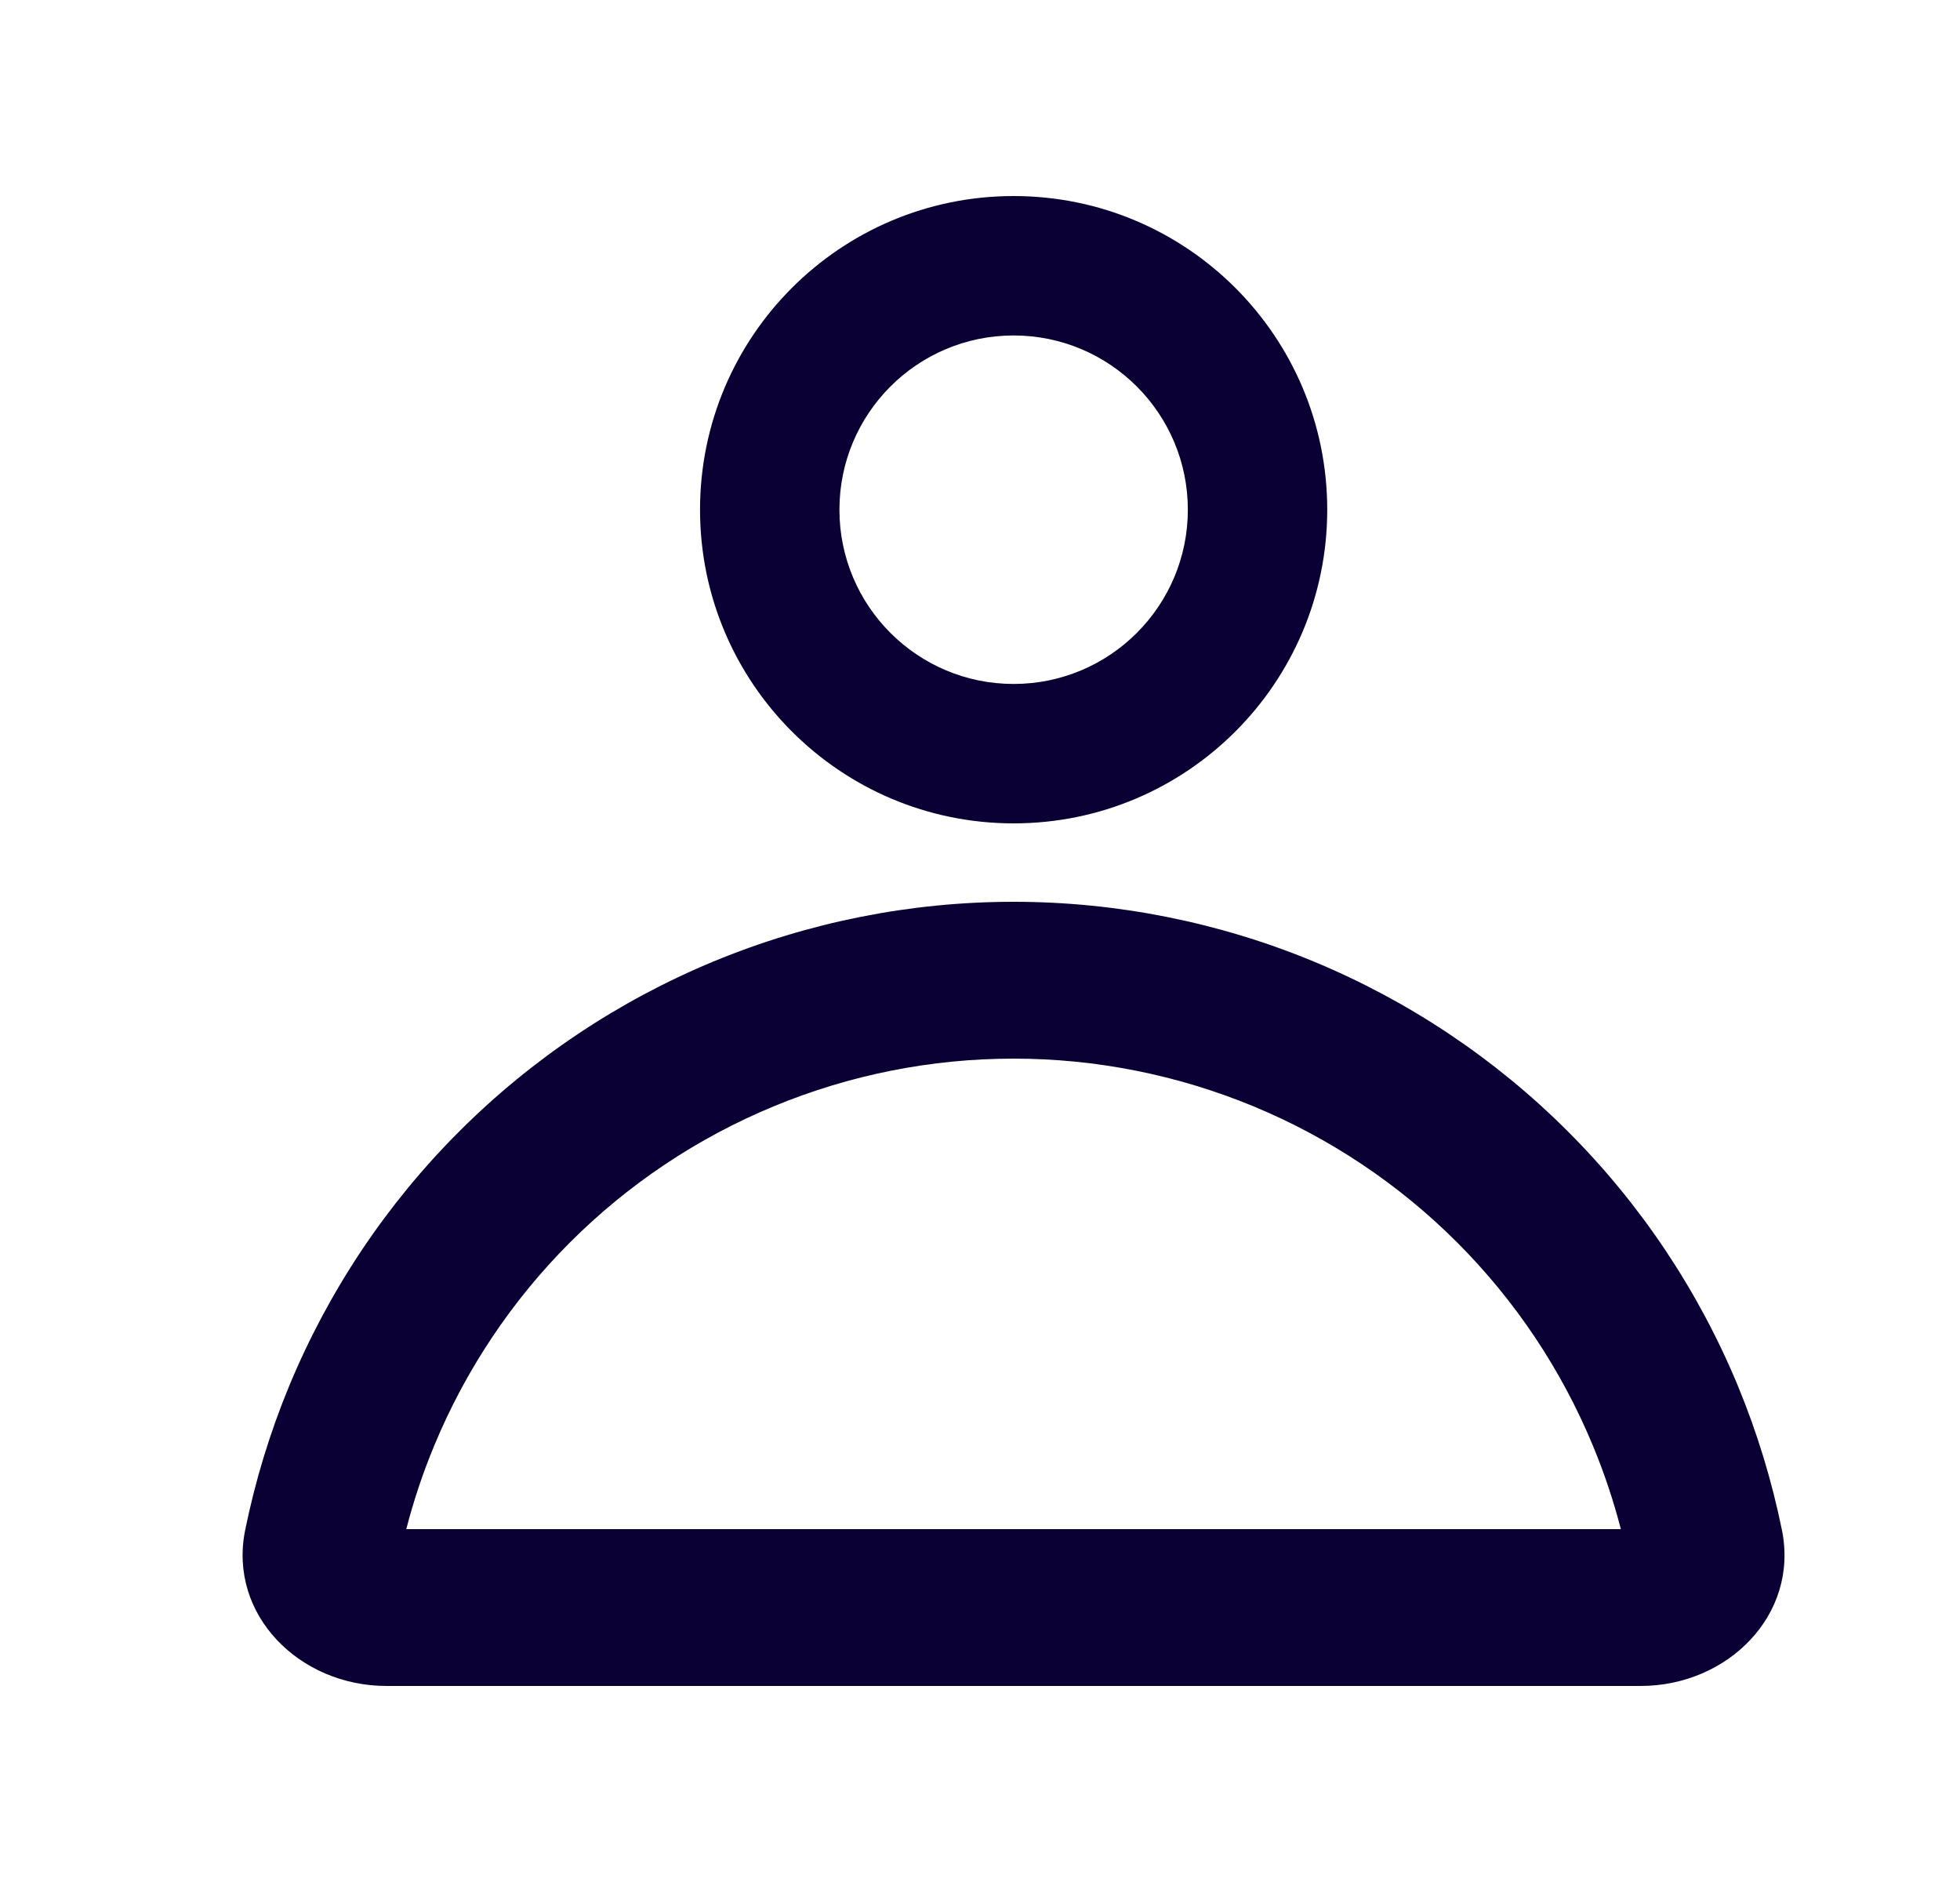 <svg width="25" height="24" viewBox="0 0 25 24" fill="none" xmlns="http://www.w3.org/2000/svg">
<path fill-rule="evenodd" clip-rule="evenodd" d="M20.674 19.5C20.581 19.139 20.462 18.784 20.319 18.439C19.917 17.468 19.328 16.586 18.585 15.843C17.842 15.1 16.96 14.511 15.99 14.109C15.019 13.707 13.979 13.5 12.928 13.5C11.877 13.5 10.837 13.707 9.867 14.109C8.896 14.511 8.014 15.1 7.271 15.843C6.528 16.586 5.939 17.468 5.537 18.439C5.394 18.784 5.275 19.139 5.182 19.5L20.674 19.5ZM20.931 19.5C20.931 19.5 20.93 19.5 20.929 19.5L20.931 19.5ZM4.925 19.5C4.925 19.5 4.926 19.5 4.927 19.5L4.925 19.5ZM22.729 19.513C22.948 20.596 22.033 21.5 20.928 21.5L4.928 21.5C3.824 21.5 2.908 20.596 3.127 19.513C3.255 18.885 3.443 18.268 3.689 17.673C4.192 16.46 4.928 15.357 5.857 14.429C6.786 13.5 7.888 12.764 9.101 12.261C10.315 11.759 11.615 11.5 12.928 11.5C14.241 11.5 15.542 11.759 16.755 12.261C17.968 12.764 19.071 13.5 19.999 14.429C20.928 15.357 21.664 16.46 22.167 17.673C22.413 18.268 22.601 18.885 22.729 19.513Z" fill="#0B0033"/>
<path fill-rule="evenodd" clip-rule="evenodd" d="M12.929 8.722C14.156 8.722 15.151 7.727 15.151 6.5C15.151 5.273 14.156 4.278 12.929 4.278C11.701 4.278 10.707 5.273 10.707 6.5C10.707 7.727 11.701 8.722 12.929 8.722ZM12.929 10.5C15.138 10.5 16.929 8.709 16.929 6.5C16.929 4.291 15.138 2.5 12.929 2.5C10.72 2.5 8.929 4.291 8.929 6.5C8.929 8.709 10.72 10.5 12.929 10.5Z" fill="#0B0033"/>
</svg>
